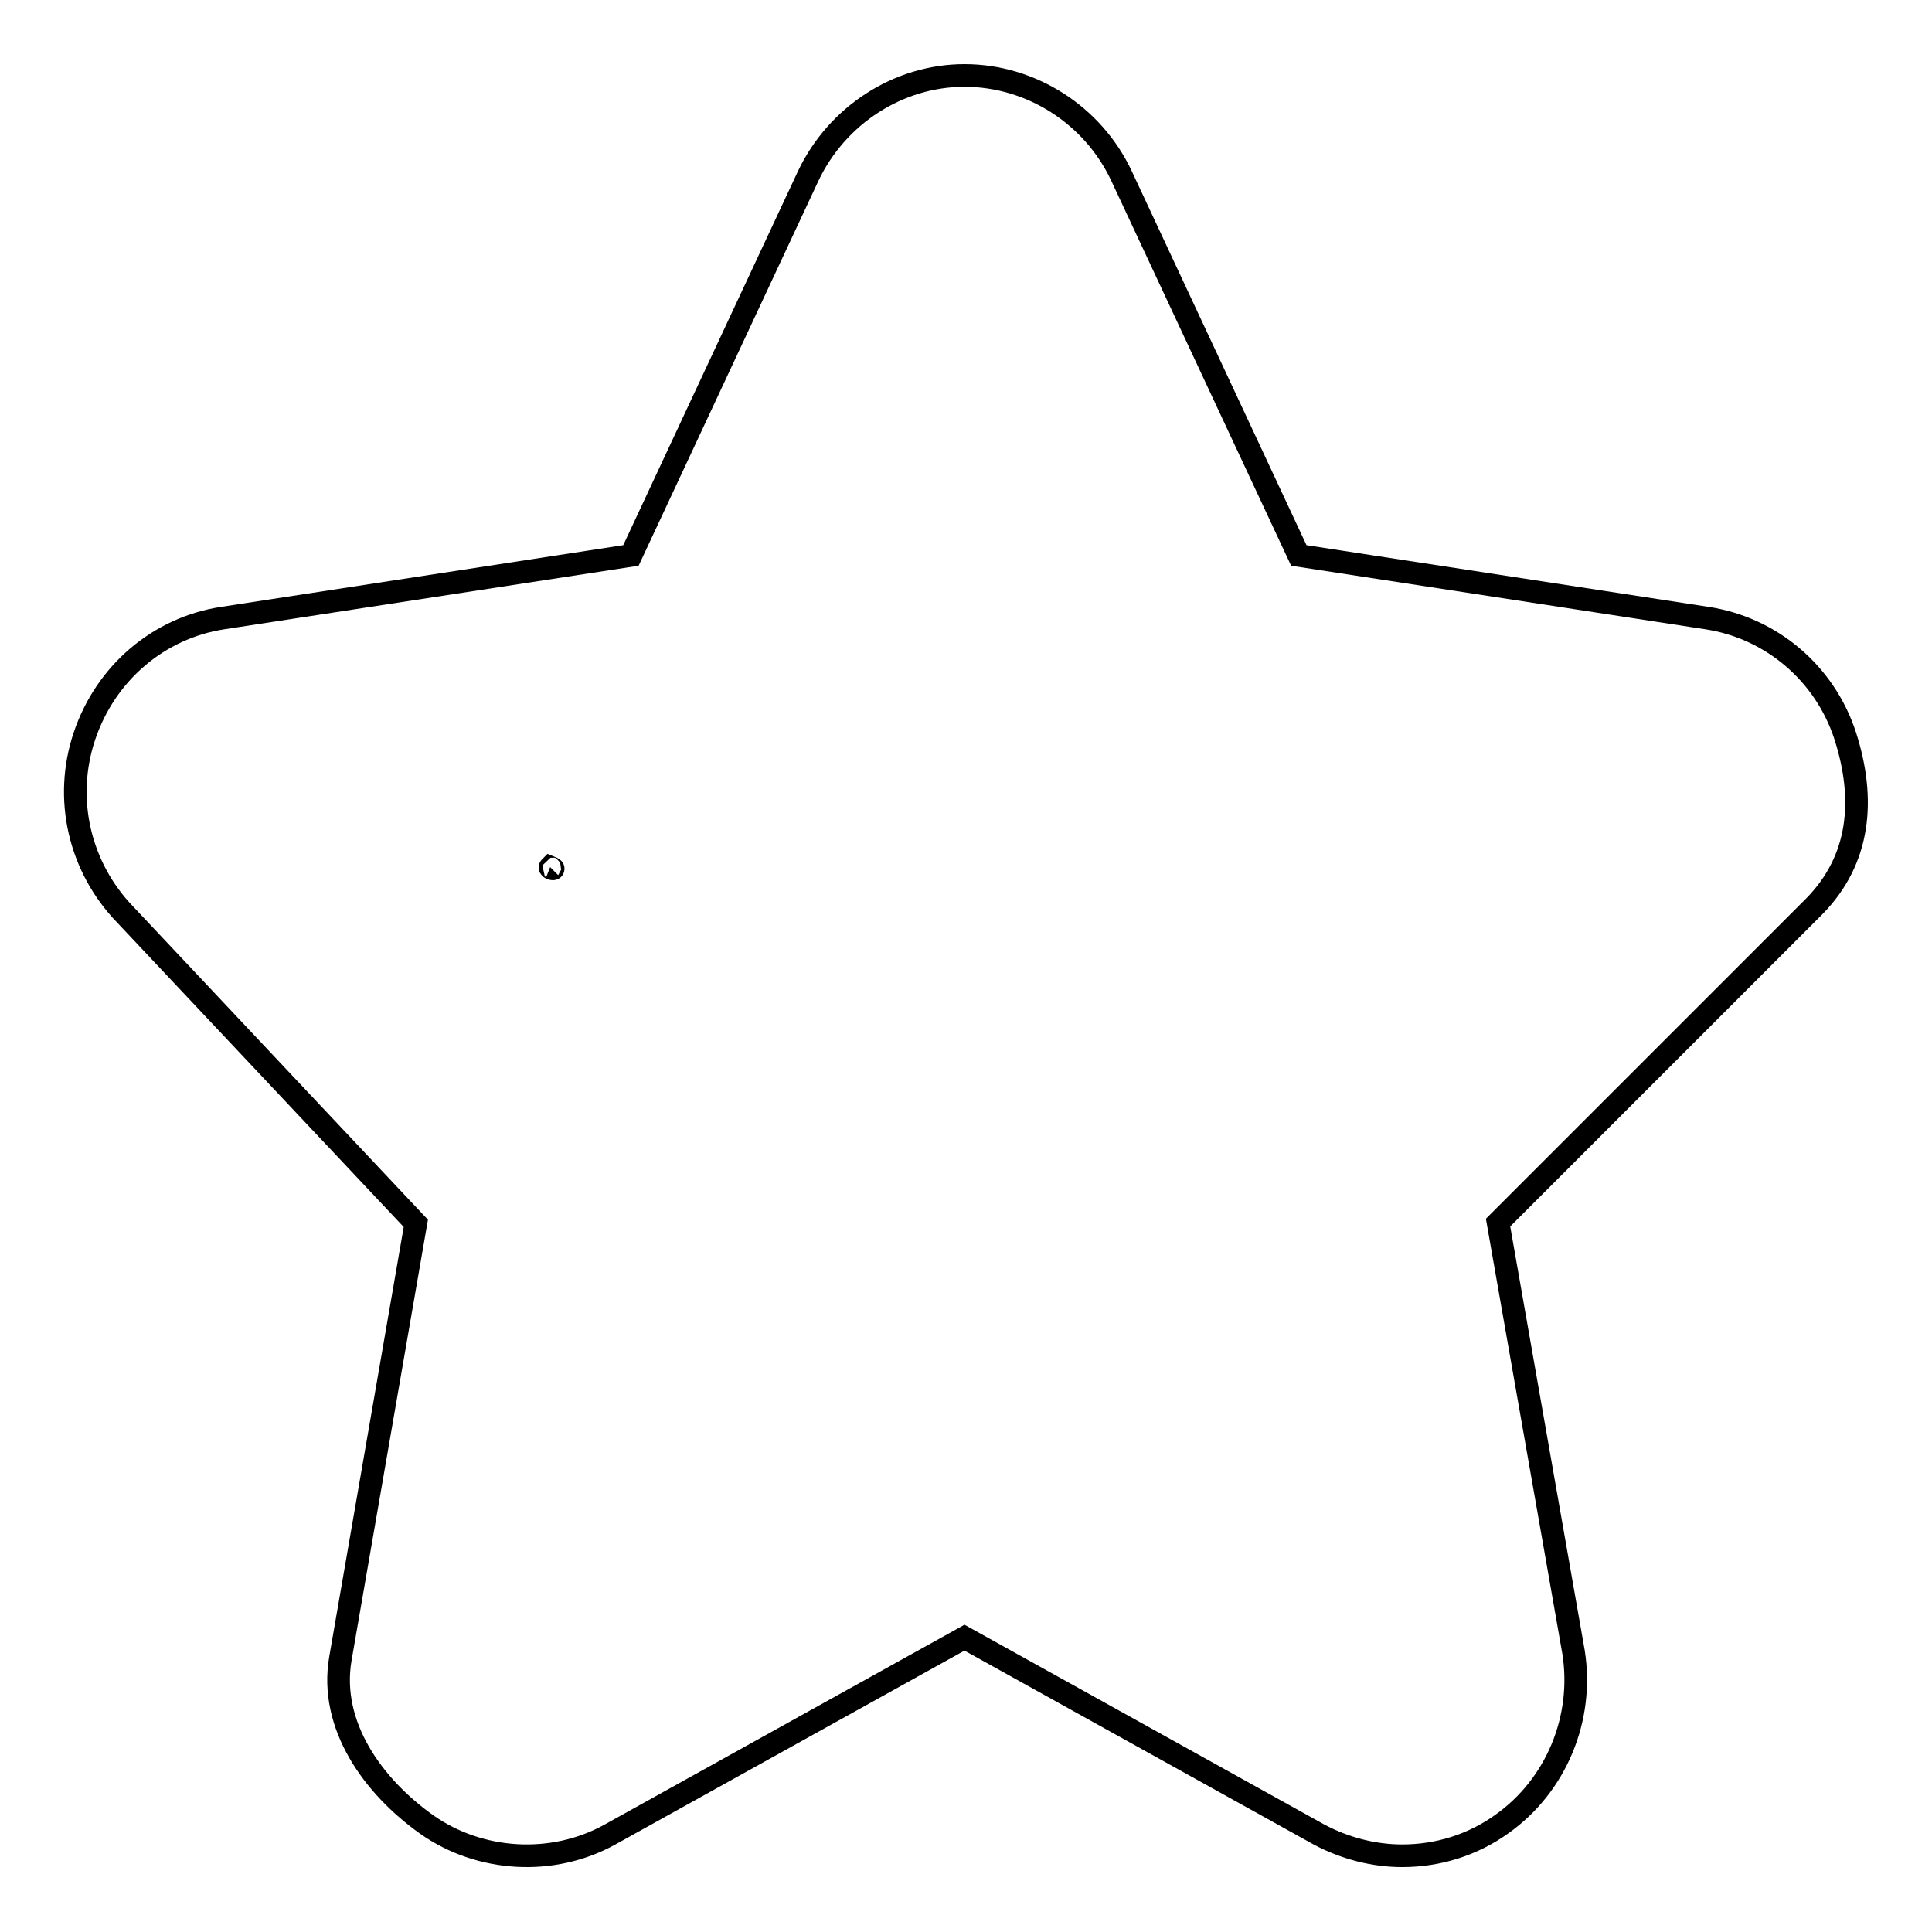 <?xml version="1.0" encoding="utf-8"?>
<!-- Svg Vector Icons : http://www.onlinewebfonts.com/icon -->
<!DOCTYPE svg PUBLIC "-//W3C//DTD SVG 1.1//EN" "http://www.w3.org/Graphics/SVG/1.1/DTD/svg11.dtd">
<svg version="1.1" xmlns="http://www.w3.org/2000/svg" xmlns:xlink="http://www.w3.org/1999/xlink" x="0px" y="0px" viewBox="0 0 256 256" enable-background="new 0 0 256 256" xml:space="preserve">
<g><g><path stroke-width="3" fill-opacity="0" stroke="#000000"  d="M240.4,120.1l-41.9,41.9l10,56.9c1.4,8.8-2.3,17.7-9.5,22.8c-3.9,2.8-8.5,4.2-13.2,4.2c-3.8,0-7.6-1-11-2.8l-47-26.1l-47,26.1c-7.6,4.2-17.2,3.6-24.2-1.3c-7.2-5.1-13-13.2-11.5-22l10-57.7l-38.5-40.9c-6.1-6.3-8.2-15.4-5.4-23.7C14,89.2,21,83.2,29.5,81.9l54.1-8.3l23.5-50.3C110.9,15.3,119,10,127.8,10c8.8,0,17,5.2,20.8,13.3l23.5,50.3l54.1,8.3c8.5,1.3,15.6,7.3,18.3,15.6C247.2,105.9,246.5,113.9,240.4,120.1L240.4,120.1z"/><path stroke-width="3" fill-opacity="0" stroke="#000000"  d="M72.9,114.9C73.9,115.3,72.7,115.1,72.9,114.9L72.9,114.9z"/></g></g>
</svg>